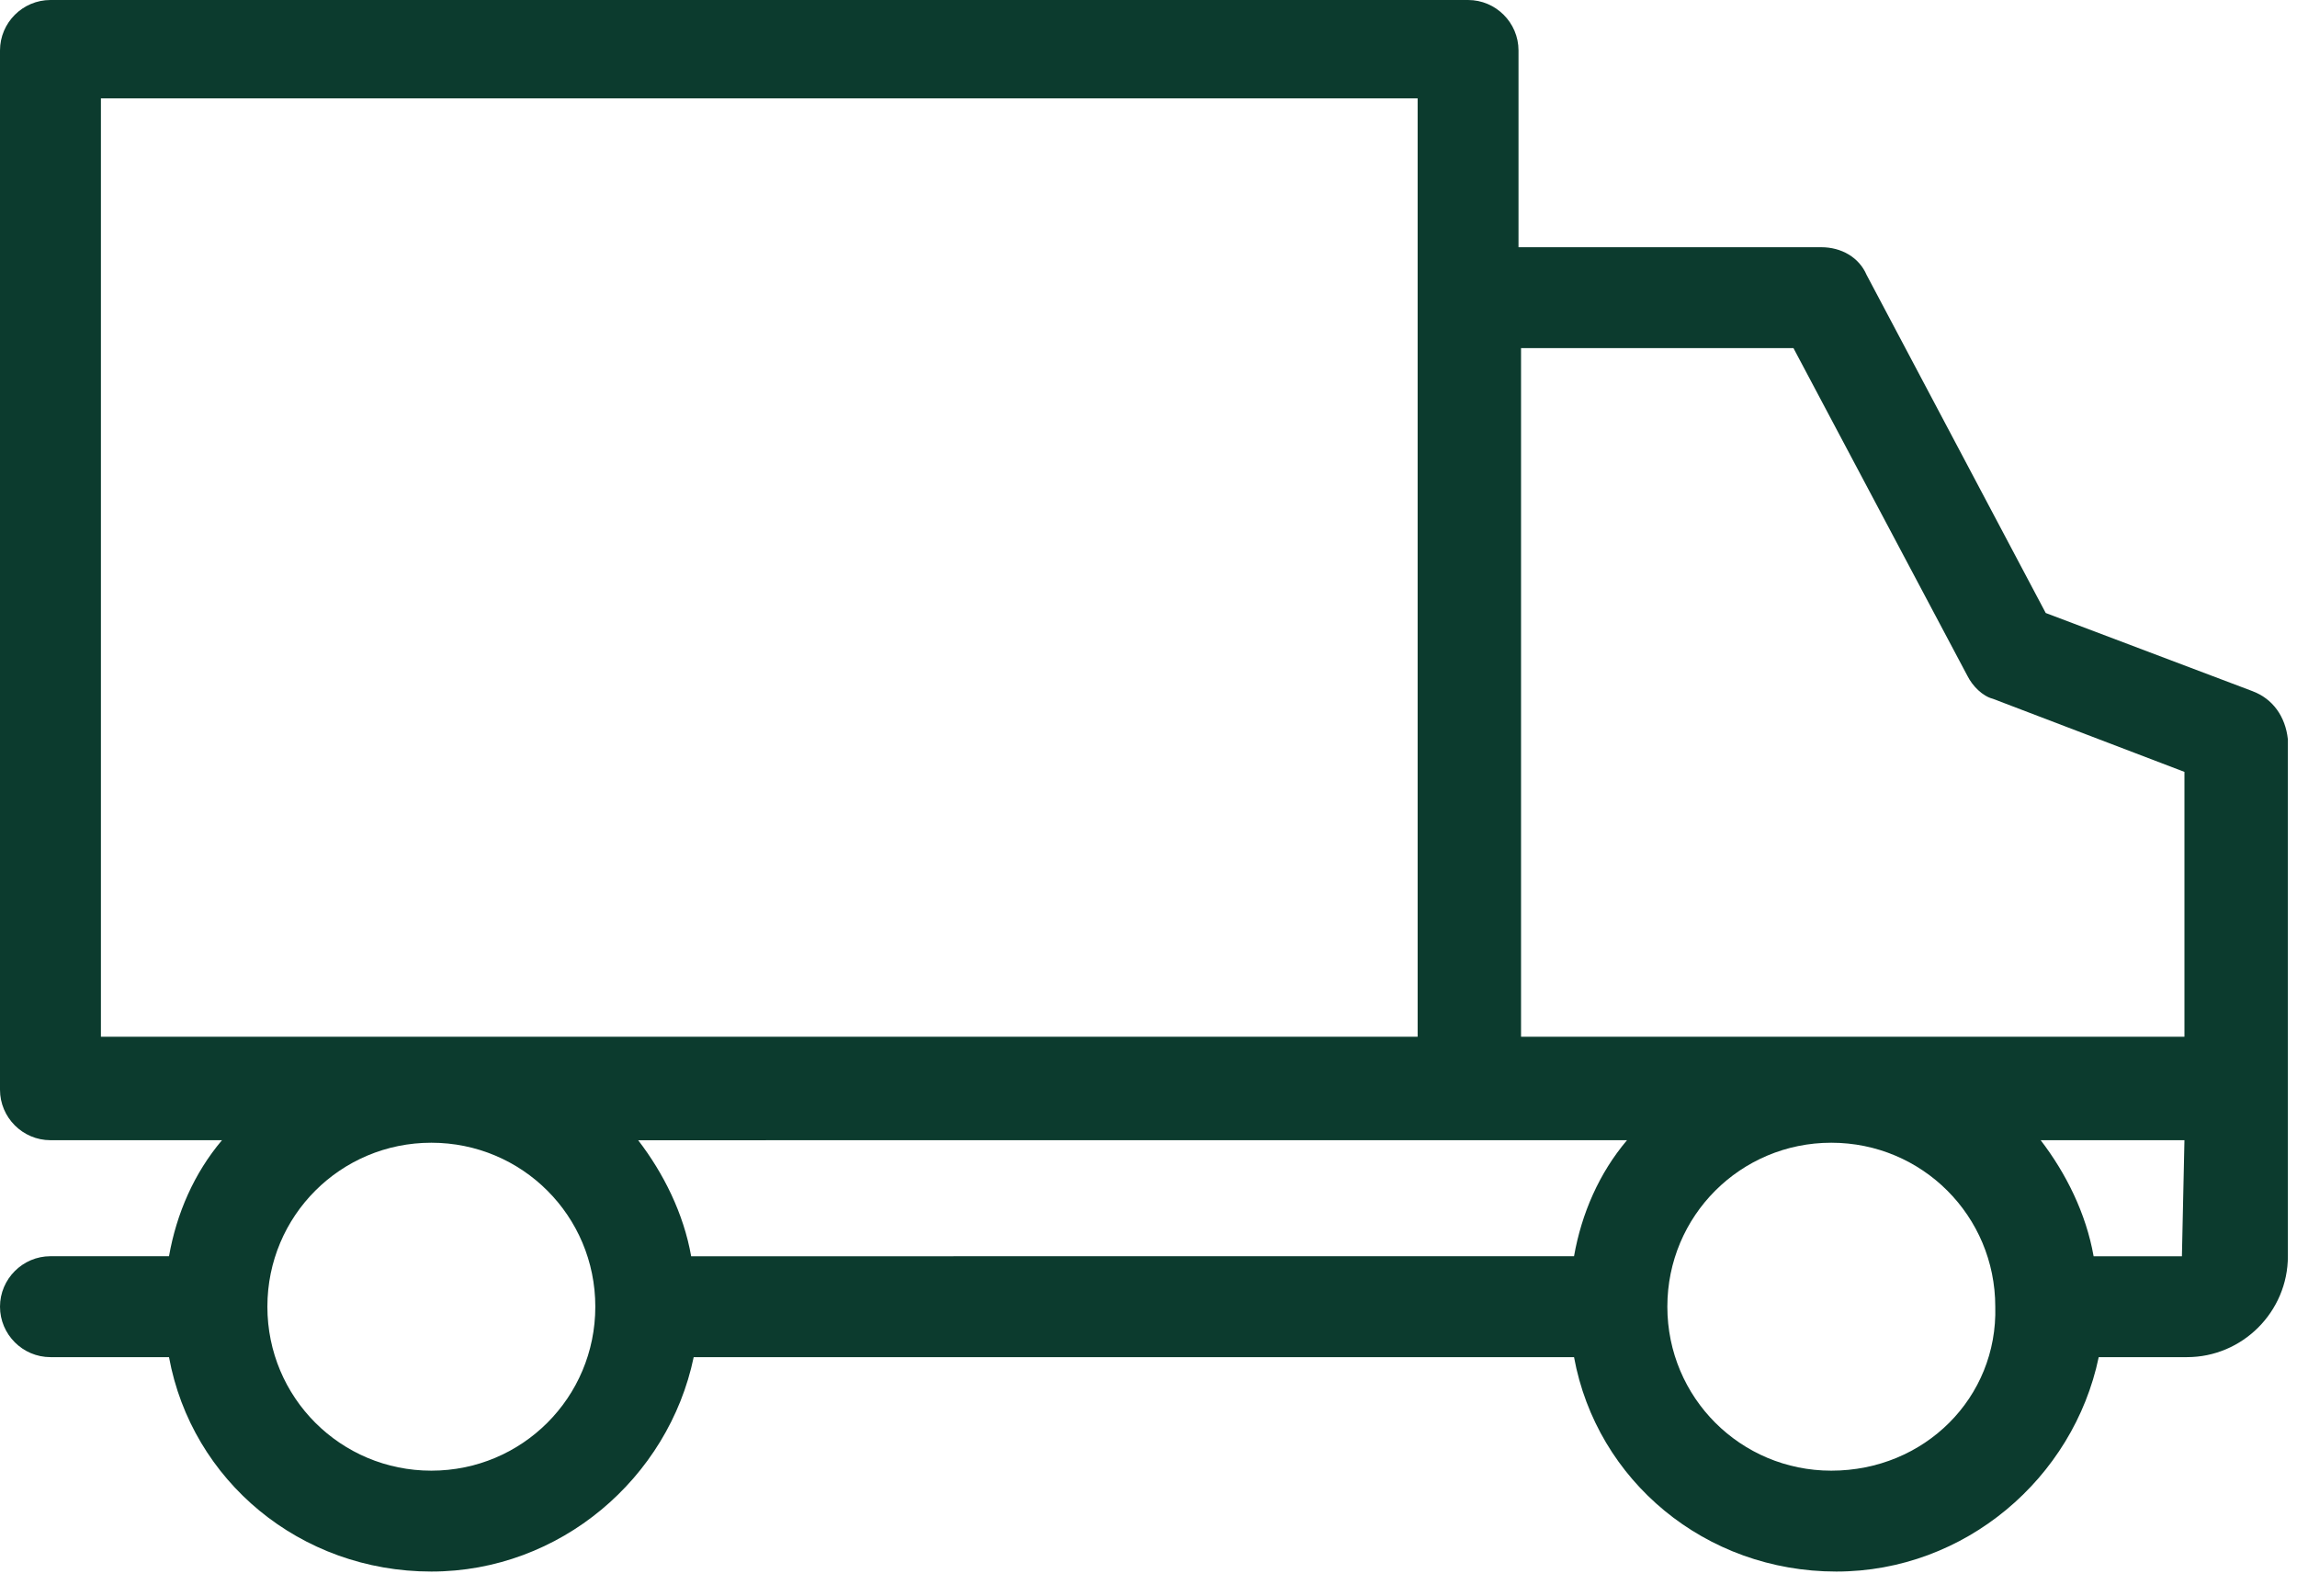 <svg width="59" height="41" viewBox="0 0 59 41" fill="none" xmlns="http://www.w3.org/2000/svg">
<path d="M57.859 17.753L52.546 15.745L47.946 7.063C47.751 6.609 47.298 6.35 46.779 6.35H39.004V1.296C39.004 0.583 38.421 0 37.709 0H1.296C0.583 0 0 0.583 0 1.296V27.99C0 28.703 0.583 29.286 1.296 29.286H5.702C4.989 30.128 4.535 31.165 4.341 32.266H1.296C0.583 32.266 0 32.85 0 33.562C0 34.275 0.583 34.858 1.296 34.858H4.341C4.924 38.033 7.71 40.365 11.079 40.365C14.384 40.365 17.17 37.968 17.818 34.858H40.43C41.013 38.033 43.799 40.365 47.168 40.365C50.472 40.365 53.258 37.968 53.907 34.858H56.175C57.6 34.858 58.766 33.691 58.766 32.266V26.694L58.765 18.984C58.701 18.401 58.377 17.948 57.858 17.753L57.859 17.753ZM2.592 2.527H36.413V26.629H2.592V2.527ZM37.774 29.286H41.791C41.078 30.128 40.624 31.165 40.43 32.266L17.753 32.267C17.559 31.165 17.04 30.129 16.392 29.287L37.774 29.286ZM11.079 37.774C8.747 37.774 6.868 35.895 6.868 33.562C6.868 31.23 8.747 29.351 11.079 29.351C13.412 29.351 15.291 31.23 15.291 33.562C15.291 35.895 13.412 37.774 11.079 37.774ZM47.038 37.774C44.706 37.774 42.827 35.895 42.827 33.562C42.827 31.23 44.706 29.351 47.038 29.351C49.371 29.351 51.25 31.23 51.25 33.562C51.315 35.895 49.436 37.774 47.038 37.774ZM56.044 32.267H53.776C53.582 31.165 53.063 30.128 52.416 29.286H56.109L56.044 32.267ZM39.069 26.694V8.941H46.066L50.537 17.364C50.667 17.623 50.926 17.882 51.185 17.947L56.109 19.826V26.629H39.068L39.069 26.694Z" fill="#0C3B2E"/>
</svg>
